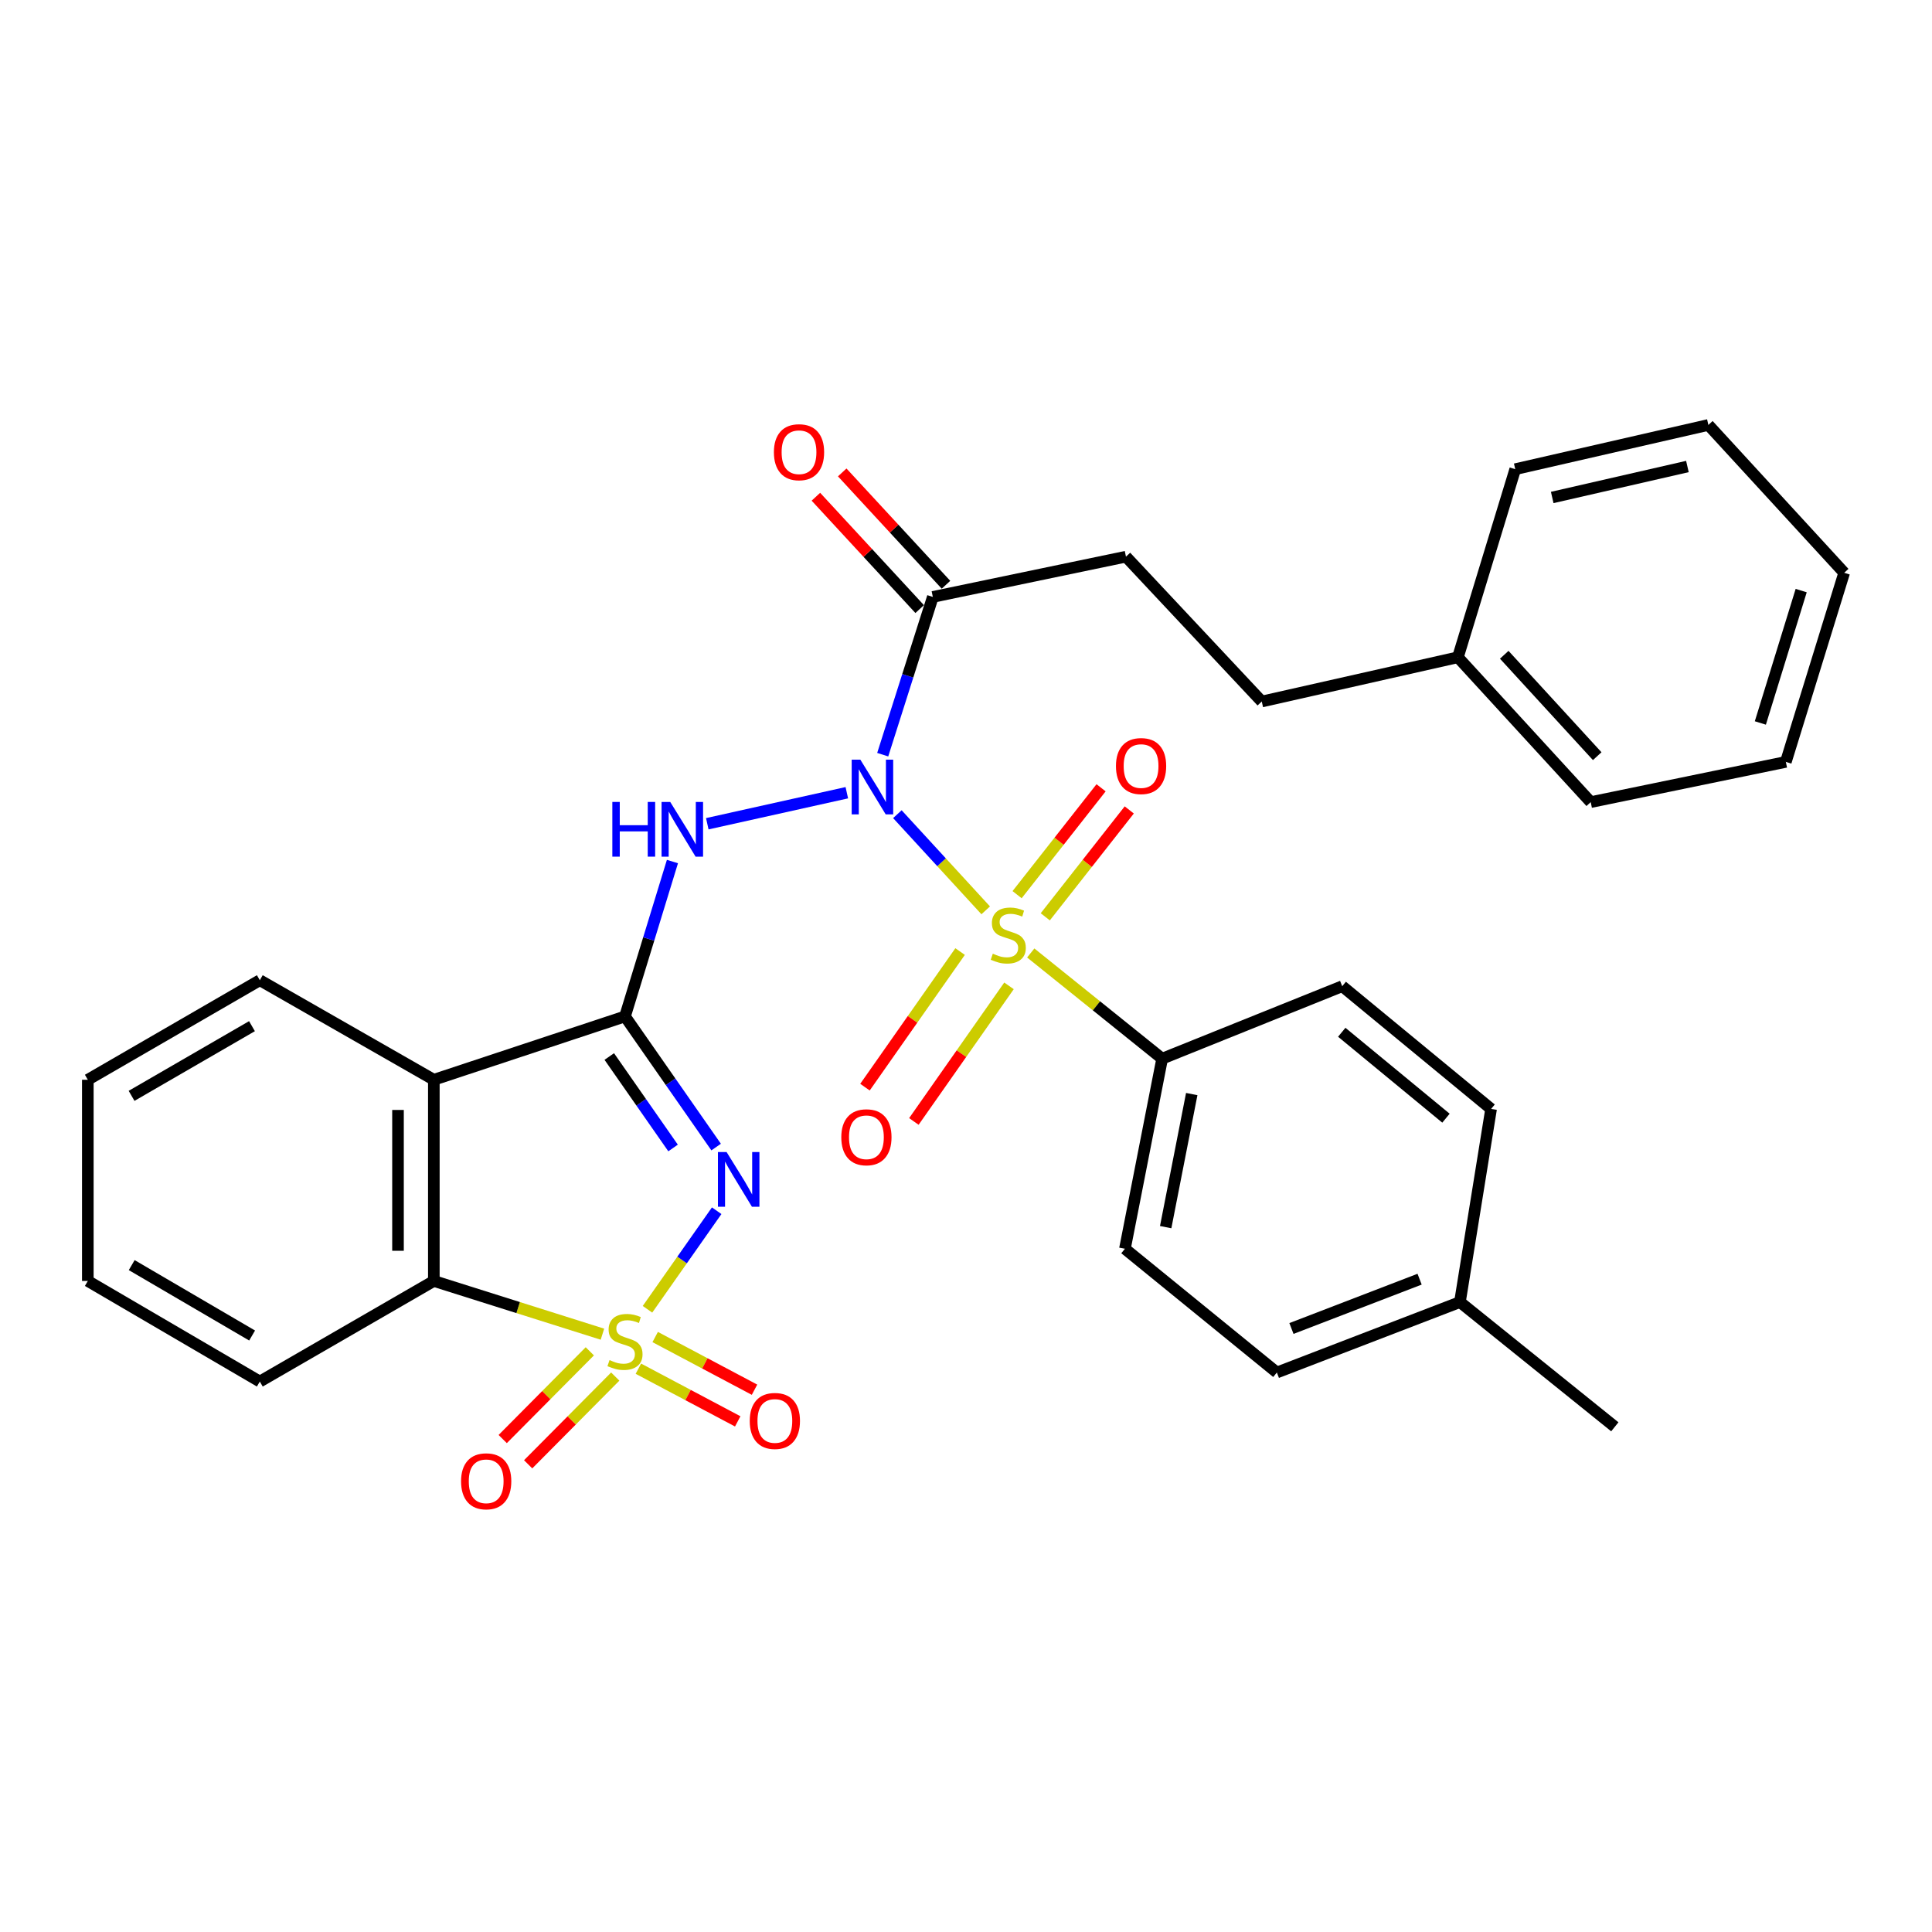 <?xml version='1.0' encoding='iso-8859-1'?>
<svg version='1.1' baseProfile='full'
              xmlns='http://www.w3.org/2000/svg'
                      xmlns:rdkit='http://www.rdkit.org/xml'
                      xmlns:xlink='http://www.w3.org/1999/xlink'
                  xml:space='preserve'
width='1000px' height='1000px' viewBox='0 0 1000 1000'>
<!-- END OF HEADER -->
<rect style='opacity:1.0;fill:#FFFFFF;stroke:none' width='1000' height='1000' x='0' y='0'> </rect>
<path class='bond-0' d='M 335.137,677.681 L 353.047,652.175' style='fill:none;fill-rule:evenodd;stroke:#CCCC00;stroke-width:6px;stroke-linecap:butt;stroke-linejoin:miter;stroke-opacity:1' />
<path class='bond-0' d='M 353.047,652.175 L 370.957,626.668' style='fill:none;fill-rule:evenodd;stroke:#0000FF;stroke-width:6px;stroke-linecap:butt;stroke-linejoin:miter;stroke-opacity:1' />
<path class='bond-6' d='M 311.823,690.573 L 268.189,676.798' style='fill:none;fill-rule:evenodd;stroke:#CCCC00;stroke-width:6px;stroke-linecap:butt;stroke-linejoin:miter;stroke-opacity:1' />
<path class='bond-6' d='M 268.189,676.798 L 224.554,663.023' style='fill:none;fill-rule:evenodd;stroke:#000000;stroke-width:6px;stroke-linecap:butt;stroke-linejoin:miter;stroke-opacity:1' />
<path class='bond-9' d='M 305.286,699.439 L 282.744,722.146' style='fill:none;fill-rule:evenodd;stroke:#CCCC00;stroke-width:6px;stroke-linecap:butt;stroke-linejoin:miter;stroke-opacity:1' />
<path class='bond-9' d='M 282.744,722.146 L 260.202,744.852' style='fill:none;fill-rule:evenodd;stroke:#FF0000;stroke-width:6px;stroke-linecap:butt;stroke-linejoin:miter;stroke-opacity:1' />
<path class='bond-9' d='M 318.45,712.508 L 295.908,735.215' style='fill:none;fill-rule:evenodd;stroke:#CCCC00;stroke-width:6px;stroke-linecap:butt;stroke-linejoin:miter;stroke-opacity:1' />
<path class='bond-9' d='M 295.908,735.215 L 273.367,757.921' style='fill:none;fill-rule:evenodd;stroke:#FF0000;stroke-width:6px;stroke-linecap:butt;stroke-linejoin:miter;stroke-opacity:1' />
<path class='bond-10' d='M 330.427,708.433 L 356.136,722.068' style='fill:none;fill-rule:evenodd;stroke:#CCCC00;stroke-width:6px;stroke-linecap:butt;stroke-linejoin:miter;stroke-opacity:1' />
<path class='bond-10' d='M 356.136,722.068 L 381.845,735.703' style='fill:none;fill-rule:evenodd;stroke:#FF0000;stroke-width:6px;stroke-linecap:butt;stroke-linejoin:miter;stroke-opacity:1' />
<path class='bond-10' d='M 339.118,692.045 L 364.827,705.68' style='fill:none;fill-rule:evenodd;stroke:#CCCC00;stroke-width:6px;stroke-linecap:butt;stroke-linejoin:miter;stroke-opacity:1' />
<path class='bond-10' d='M 364.827,705.68 L 390.537,719.315' style='fill:none;fill-rule:evenodd;stroke:#FF0000;stroke-width:6px;stroke-linecap:butt;stroke-linejoin:miter;stroke-opacity:1' />
<path class='bond-3' d='M 370.671,593.723 L 347.084,559.908' style='fill:none;fill-rule:evenodd;stroke:#0000FF;stroke-width:6px;stroke-linecap:butt;stroke-linejoin:miter;stroke-opacity:1' />
<path class='bond-3' d='M 347.084,559.908 L 323.497,526.093' style='fill:none;fill-rule:evenodd;stroke:#000000;stroke-width:6px;stroke-linecap:butt;stroke-linejoin:miter;stroke-opacity:1' />
<path class='bond-3' d='M 348.381,594.191 L 331.87,570.521' style='fill:none;fill-rule:evenodd;stroke:#0000FF;stroke-width:6px;stroke-linecap:butt;stroke-linejoin:miter;stroke-opacity:1' />
<path class='bond-3' d='M 331.87,570.521 L 315.359,546.85' style='fill:none;fill-rule:evenodd;stroke:#000000;stroke-width:6px;stroke-linecap:butt;stroke-linejoin:miter;stroke-opacity:1' />
<path class='bond-1' d='M 510.2,471.189 L 487.341,446.302' style='fill:none;fill-rule:evenodd;stroke:#CCCC00;stroke-width:6px;stroke-linecap:butt;stroke-linejoin:miter;stroke-opacity:1' />
<path class='bond-1' d='M 487.341,446.302 L 464.481,421.415' style='fill:none;fill-rule:evenodd;stroke:#0000FF;stroke-width:6px;stroke-linecap:butt;stroke-linejoin:miter;stroke-opacity:1' />
<path class='bond-8' d='M 533.514,493.26 L 567.522,520.611' style='fill:none;fill-rule:evenodd;stroke:#CCCC00;stroke-width:6px;stroke-linecap:butt;stroke-linejoin:miter;stroke-opacity:1' />
<path class='bond-8' d='M 567.522,520.611 L 601.53,547.962' style='fill:none;fill-rule:evenodd;stroke:#000000;stroke-width:6px;stroke-linecap:butt;stroke-linejoin:miter;stroke-opacity:1' />
<path class='bond-11' d='M 496.948,492.523 L 472.329,527.614' style='fill:none;fill-rule:evenodd;stroke:#CCCC00;stroke-width:6px;stroke-linecap:butt;stroke-linejoin:miter;stroke-opacity:1' />
<path class='bond-11' d='M 472.329,527.614 L 447.711,562.706' style='fill:none;fill-rule:evenodd;stroke:#FF0000;stroke-width:6px;stroke-linecap:butt;stroke-linejoin:miter;stroke-opacity:1' />
<path class='bond-11' d='M 522.257,510.279 L 497.639,545.37' style='fill:none;fill-rule:evenodd;stroke:#CCCC00;stroke-width:6px;stroke-linecap:butt;stroke-linejoin:miter;stroke-opacity:1' />
<path class='bond-11' d='M 497.639,545.37 L 473.02,580.461' style='fill:none;fill-rule:evenodd;stroke:#FF0000;stroke-width:6px;stroke-linecap:butt;stroke-linejoin:miter;stroke-opacity:1' />
<path class='bond-12' d='M 541.033,474.539 L 562.767,446.88' style='fill:none;fill-rule:evenodd;stroke:#CCCC00;stroke-width:6px;stroke-linecap:butt;stroke-linejoin:miter;stroke-opacity:1' />
<path class='bond-12' d='M 562.767,446.88 L 584.502,419.221' style='fill:none;fill-rule:evenodd;stroke:#FF0000;stroke-width:6px;stroke-linecap:butt;stroke-linejoin:miter;stroke-opacity:1' />
<path class='bond-12' d='M 526.447,463.078 L 548.182,435.419' style='fill:none;fill-rule:evenodd;stroke:#CCCC00;stroke-width:6px;stroke-linecap:butt;stroke-linejoin:miter;stroke-opacity:1' />
<path class='bond-12' d='M 548.182,435.419 L 569.917,407.76' style='fill:none;fill-rule:evenodd;stroke:#FF0000;stroke-width:6px;stroke-linecap:butt;stroke-linejoin:miter;stroke-opacity:1' />
<path class='bond-2' d='M 438.314,410.312 L 366.088,426.37' style='fill:none;fill-rule:evenodd;stroke:#0000FF;stroke-width:6px;stroke-linecap:butt;stroke-linejoin:miter;stroke-opacity:1' />
<path class='bond-7' d='M 456.892,390.622 L 469.862,349.794' style='fill:none;fill-rule:evenodd;stroke:#0000FF;stroke-width:6px;stroke-linecap:butt;stroke-linejoin:miter;stroke-opacity:1' />
<path class='bond-7' d='M 469.862,349.794 L 482.831,308.966' style='fill:none;fill-rule:evenodd;stroke:#000000;stroke-width:6px;stroke-linecap:butt;stroke-linejoin:miter;stroke-opacity:1' />
<path class='bond-4' d='M 323.497,526.093 L 335.775,486.014' style='fill:none;fill-rule:evenodd;stroke:#000000;stroke-width:6px;stroke-linecap:butt;stroke-linejoin:miter;stroke-opacity:1' />
<path class='bond-4' d='M 335.775,486.014 L 348.053,445.934' style='fill:none;fill-rule:evenodd;stroke:#0000FF;stroke-width:6px;stroke-linecap:butt;stroke-linejoin:miter;stroke-opacity:1' />
<path class='bond-32' d='M 323.497,526.093 L 224.554,558.886' style='fill:none;fill-rule:evenodd;stroke:#000000;stroke-width:6px;stroke-linecap:butt;stroke-linejoin:miter;stroke-opacity:1' />
<path class='bond-5' d='M 224.554,558.886 L 224.554,663.023' style='fill:none;fill-rule:evenodd;stroke:#000000;stroke-width:6px;stroke-linecap:butt;stroke-linejoin:miter;stroke-opacity:1' />
<path class='bond-5' d='M 206.004,574.506 L 206.004,647.402' style='fill:none;fill-rule:evenodd;stroke:#000000;stroke-width:6px;stroke-linecap:butt;stroke-linejoin:miter;stroke-opacity:1' />
<path class='bond-17' d='M 224.554,558.886 L 134.484,507.358' style='fill:none;fill-rule:evenodd;stroke:#000000;stroke-width:6px;stroke-linecap:butt;stroke-linejoin:miter;stroke-opacity:1' />
<path class='bond-22' d='M 224.554,663.023 L 134.484,715.086' style='fill:none;fill-rule:evenodd;stroke:#000000;stroke-width:6px;stroke-linecap:butt;stroke-linejoin:miter;stroke-opacity:1' />
<path class='bond-13' d='M 489.644,302.673 L 462.788,273.6' style='fill:none;fill-rule:evenodd;stroke:#000000;stroke-width:6px;stroke-linecap:butt;stroke-linejoin:miter;stroke-opacity:1' />
<path class='bond-13' d='M 462.788,273.6 L 435.933,244.526' style='fill:none;fill-rule:evenodd;stroke:#FF0000;stroke-width:6px;stroke-linecap:butt;stroke-linejoin:miter;stroke-opacity:1' />
<path class='bond-13' d='M 476.018,315.26 L 449.162,286.186' style='fill:none;fill-rule:evenodd;stroke:#000000;stroke-width:6px;stroke-linecap:butt;stroke-linejoin:miter;stroke-opacity:1' />
<path class='bond-13' d='M 449.162,286.186 L 422.306,257.113' style='fill:none;fill-rule:evenodd;stroke:#FF0000;stroke-width:6px;stroke-linecap:butt;stroke-linejoin:miter;stroke-opacity:1' />
<path class='bond-14' d='M 482.831,308.966 L 582.795,288.129' style='fill:none;fill-rule:evenodd;stroke:#000000;stroke-width:6px;stroke-linecap:butt;stroke-linejoin:miter;stroke-opacity:1' />
<path class='bond-15' d='M 601.53,547.962 L 582.259,646.359' style='fill:none;fill-rule:evenodd;stroke:#000000;stroke-width:6px;stroke-linecap:butt;stroke-linejoin:miter;stroke-opacity:1' />
<path class='bond-15' d='M 616.843,566.287 L 603.353,635.165' style='fill:none;fill-rule:evenodd;stroke:#000000;stroke-width:6px;stroke-linecap:butt;stroke-linejoin:miter;stroke-opacity:1' />
<path class='bond-16' d='M 601.53,547.962 L 694.733,510.46' style='fill:none;fill-rule:evenodd;stroke:#000000;stroke-width:6px;stroke-linecap:butt;stroke-linejoin:miter;stroke-opacity:1' />
<path class='bond-18' d='M 582.795,288.129 L 653.088,363.101' style='fill:none;fill-rule:evenodd;stroke:#000000;stroke-width:6px;stroke-linecap:butt;stroke-linejoin:miter;stroke-opacity:1' />
<path class='bond-20' d='M 582.259,646.359 L 660.9,710.408' style='fill:none;fill-rule:evenodd;stroke:#000000;stroke-width:6px;stroke-linecap:butt;stroke-linejoin:miter;stroke-opacity:1' />
<path class='bond-19' d='M 694.733,510.46 L 771.787,573.983' style='fill:none;fill-rule:evenodd;stroke:#000000;stroke-width:6px;stroke-linecap:butt;stroke-linejoin:miter;stroke-opacity:1' />
<path class='bond-19' d='M 694.492,534.302 L 748.43,578.768' style='fill:none;fill-rule:evenodd;stroke:#000000;stroke-width:6px;stroke-linecap:butt;stroke-linejoin:miter;stroke-opacity:1' />
<path class='bond-33' d='M 134.484,507.358 L 45.455,558.886' style='fill:none;fill-rule:evenodd;stroke:#000000;stroke-width:6px;stroke-linecap:butt;stroke-linejoin:miter;stroke-opacity:1' />
<path class='bond-33' d='M 130.422,531.142 L 68.101,567.211' style='fill:none;fill-rule:evenodd;stroke:#000000;stroke-width:6px;stroke-linecap:butt;stroke-linejoin:miter;stroke-opacity:1' />
<path class='bond-23' d='M 653.088,363.101 L 754.608,340.202' style='fill:none;fill-rule:evenodd;stroke:#000000;stroke-width:6px;stroke-linecap:butt;stroke-linejoin:miter;stroke-opacity:1' />
<path class='bond-21' d='M 771.787,573.983 L 755.659,673.947' style='fill:none;fill-rule:evenodd;stroke:#000000;stroke-width:6px;stroke-linecap:butt;stroke-linejoin:miter;stroke-opacity:1' />
<path class='bond-34' d='M 660.9,710.408 L 755.659,673.947' style='fill:none;fill-rule:evenodd;stroke:#000000;stroke-width:6px;stroke-linecap:butt;stroke-linejoin:miter;stroke-opacity:1' />
<path class='bond-34' d='M 668.452,687.626 L 734.784,662.103' style='fill:none;fill-rule:evenodd;stroke:#000000;stroke-width:6px;stroke-linecap:butt;stroke-linejoin:miter;stroke-opacity:1' />
<path class='bond-24' d='M 755.659,673.947 L 835.826,738.511' style='fill:none;fill-rule:evenodd;stroke:#000000;stroke-width:6px;stroke-linecap:butt;stroke-linejoin:miter;stroke-opacity:1' />
<path class='bond-28' d='M 134.484,715.086 L 45.455,663.023' style='fill:none;fill-rule:evenodd;stroke:#000000;stroke-width:6px;stroke-linecap:butt;stroke-linejoin:miter;stroke-opacity:1' />
<path class='bond-28' d='M 130.494,691.264 L 68.173,654.819' style='fill:none;fill-rule:evenodd;stroke:#000000;stroke-width:6px;stroke-linecap:butt;stroke-linejoin:miter;stroke-opacity:1' />
<path class='bond-25' d='M 754.608,340.202 L 823.356,415.175' style='fill:none;fill-rule:evenodd;stroke:#000000;stroke-width:6px;stroke-linecap:butt;stroke-linejoin:miter;stroke-opacity:1' />
<path class='bond-25' d='M 778.592,338.911 L 826.716,391.392' style='fill:none;fill-rule:evenodd;stroke:#000000;stroke-width:6px;stroke-linecap:butt;stroke-linejoin:miter;stroke-opacity:1' />
<path class='bond-26' d='M 754.608,340.202 L 784.288,242.846' style='fill:none;fill-rule:evenodd;stroke:#000000;stroke-width:6px;stroke-linecap:butt;stroke-linejoin:miter;stroke-opacity:1' />
<path class='bond-30' d='M 823.356,415.175 L 924.35,394.358' style='fill:none;fill-rule:evenodd;stroke:#000000;stroke-width:6px;stroke-linecap:butt;stroke-linejoin:miter;stroke-opacity:1' />
<path class='bond-29' d='M 784.288,242.846 L 884.252,219.947' style='fill:none;fill-rule:evenodd;stroke:#000000;stroke-width:6px;stroke-linecap:butt;stroke-linejoin:miter;stroke-opacity:1' />
<path class='bond-29' d='M 803.425,257.493 L 873.399,241.464' style='fill:none;fill-rule:evenodd;stroke:#000000;stroke-width:6px;stroke-linecap:butt;stroke-linejoin:miter;stroke-opacity:1' />
<path class='bond-27' d='M 45.455,558.886 L 45.455,663.023' style='fill:none;fill-rule:evenodd;stroke:#000000;stroke-width:6px;stroke-linecap:butt;stroke-linejoin:miter;stroke-opacity:1' />
<path class='bond-31' d='M 884.252,219.947 L 954.545,296.476' style='fill:none;fill-rule:evenodd;stroke:#000000;stroke-width:6px;stroke-linecap:butt;stroke-linejoin:miter;stroke-opacity:1' />
<path class='bond-35' d='M 924.35,394.358 L 954.545,296.476' style='fill:none;fill-rule:evenodd;stroke:#000000;stroke-width:6px;stroke-linecap:butt;stroke-linejoin:miter;stroke-opacity:1' />
<path class='bond-35' d='M 911.154,374.208 L 932.291,305.69' style='fill:none;fill-rule:evenodd;stroke:#000000;stroke-width:6px;stroke-linecap:butt;stroke-linejoin:miter;stroke-opacity:1' />
<path  class='atom-0' d='M 315.497 703.979
Q 315.817 704.099, 317.137 704.659
Q 318.457 705.219, 319.897 705.579
Q 321.377 705.899, 322.817 705.899
Q 325.497 705.899, 327.057 704.619
Q 328.617 703.299, 328.617 701.019
Q 328.617 699.459, 327.817 698.499
Q 327.057 697.539, 325.857 697.019
Q 324.657 696.499, 322.657 695.899
Q 320.137 695.139, 318.617 694.419
Q 317.137 693.699, 316.057 692.179
Q 315.017 690.659, 315.017 688.099
Q 315.017 684.539, 317.417 682.339
Q 319.857 680.139, 324.657 680.139
Q 327.937 680.139, 331.657 681.699
L 330.737 684.779
Q 327.337 683.379, 324.777 683.379
Q 322.017 683.379, 320.497 684.539
Q 318.977 685.659, 319.017 687.619
Q 319.017 689.139, 319.777 690.059
Q 320.577 690.979, 321.697 691.499
Q 322.857 692.019, 324.777 692.619
Q 327.337 693.419, 328.857 694.219
Q 330.377 695.019, 331.457 696.659
Q 332.577 698.259, 332.577 701.019
Q 332.577 704.939, 329.937 707.059
Q 327.337 709.139, 322.977 709.139
Q 320.457 709.139, 318.537 708.579
Q 316.657 708.059, 314.417 707.139
L 315.497 703.979
' fill='#CCCC00'/>
<path  class='atom-1' d='M 376.082 596.294
L 385.362 611.294
Q 386.282 612.774, 387.762 615.454
Q 389.242 618.134, 389.322 618.294
L 389.322 596.294
L 393.082 596.294
L 393.082 624.614
L 389.202 624.614
L 379.242 608.214
Q 378.082 606.294, 376.842 604.094
Q 375.642 601.894, 375.282 601.214
L 375.282 624.614
L 371.602 624.614
L 371.602 596.294
L 376.082 596.294
' fill='#0000FF'/>
<path  class='atom-2' d='M 513.879 493.623
Q 514.199 493.743, 515.519 494.303
Q 516.839 494.863, 518.279 495.223
Q 519.759 495.543, 521.199 495.543
Q 523.879 495.543, 525.439 494.263
Q 526.999 492.943, 526.999 490.663
Q 526.999 489.103, 526.199 488.143
Q 525.439 487.183, 524.239 486.663
Q 523.039 486.143, 521.039 485.543
Q 518.519 484.783, 516.999 484.063
Q 515.519 483.343, 514.439 481.823
Q 513.399 480.303, 513.399 477.743
Q 513.399 474.183, 515.799 471.983
Q 518.239 469.783, 523.039 469.783
Q 526.319 469.783, 530.039 471.343
L 529.119 474.423
Q 525.719 473.023, 523.159 473.023
Q 520.399 473.023, 518.879 474.183
Q 517.359 475.303, 517.399 477.263
Q 517.399 478.783, 518.159 479.703
Q 518.959 480.623, 520.079 481.143
Q 521.239 481.663, 523.159 482.263
Q 525.719 483.063, 527.239 483.863
Q 528.759 484.663, 529.839 486.303
Q 530.959 487.903, 530.959 490.663
Q 530.959 494.583, 528.319 496.703
Q 525.719 498.783, 521.359 498.783
Q 518.839 498.783, 516.919 498.223
Q 515.039 497.703, 512.799 496.783
L 513.879 493.623
' fill='#CCCC00'/>
<path  class='atom-3' d='M 445.314 393.204
L 454.594 408.204
Q 455.514 409.684, 456.994 412.364
Q 458.474 415.044, 458.554 415.204
L 458.554 393.204
L 462.314 393.204
L 462.314 421.524
L 458.434 421.524
L 448.474 405.124
Q 447.314 403.204, 446.074 401.004
Q 444.874 398.804, 444.514 398.124
L 444.514 421.524
L 440.834 421.524
L 440.834 393.204
L 445.314 393.204
' fill='#0000FF'/>
<path  class='atom-5' d='M 316.947 415.082
L 320.787 415.082
L 320.787 427.122
L 335.267 427.122
L 335.267 415.082
L 339.107 415.082
L 339.107 443.402
L 335.267 443.402
L 335.267 430.322
L 320.787 430.322
L 320.787 443.402
L 316.947 443.402
L 316.947 415.082
' fill='#0000FF'/>
<path  class='atom-5' d='M 346.907 415.082
L 356.187 430.082
Q 357.107 431.562, 358.587 434.242
Q 360.067 436.922, 360.147 437.082
L 360.147 415.082
L 363.907 415.082
L 363.907 443.402
L 360.027 443.402
L 350.067 427.002
Q 348.907 425.082, 347.667 422.882
Q 346.467 420.682, 346.107 420.002
L 346.107 443.402
L 342.427 443.402
L 342.427 415.082
L 346.907 415.082
' fill='#0000FF'/>
<path  class='atom-10' d='M 238.647 766.714
Q 238.647 759.914, 242.007 756.114
Q 245.367 752.314, 251.647 752.314
Q 257.927 752.314, 261.287 756.114
Q 264.647 759.914, 264.647 766.714
Q 264.647 773.594, 261.247 777.514
Q 257.847 781.394, 251.647 781.394
Q 245.407 781.394, 242.007 777.514
Q 238.647 773.634, 238.647 766.714
M 251.647 778.194
Q 255.967 778.194, 258.287 775.314
Q 260.647 772.394, 260.647 766.714
Q 260.647 761.154, 258.287 758.354
Q 255.967 755.514, 251.647 755.514
Q 247.327 755.514, 244.967 758.314
Q 242.647 761.114, 242.647 766.714
Q 242.647 772.434, 244.967 775.314
Q 247.327 778.194, 251.647 778.194
' fill='#FF0000'/>
<path  class='atom-11' d='M 388.067 735.478
Q 388.067 728.678, 391.427 724.878
Q 394.787 721.078, 401.067 721.078
Q 407.347 721.078, 410.707 724.878
Q 414.067 728.678, 414.067 735.478
Q 414.067 742.358, 410.667 746.278
Q 407.267 750.158, 401.067 750.158
Q 394.827 750.158, 391.427 746.278
Q 388.067 742.398, 388.067 735.478
M 401.067 746.958
Q 405.387 746.958, 407.707 744.078
Q 410.067 741.158, 410.067 735.478
Q 410.067 729.918, 407.707 727.118
Q 405.387 724.278, 401.067 724.278
Q 396.747 724.278, 394.387 727.078
Q 392.067 729.878, 392.067 735.478
Q 392.067 741.198, 394.387 744.078
Q 396.747 746.958, 401.067 746.958
' fill='#FF0000'/>
<path  class='atom-12' d='M 435.452 588.645
Q 435.452 581.845, 438.812 578.045
Q 442.172 574.245, 448.452 574.245
Q 454.732 574.245, 458.092 578.045
Q 461.452 581.845, 461.452 588.645
Q 461.452 595.525, 458.052 599.445
Q 454.652 603.325, 448.452 603.325
Q 442.212 603.325, 438.812 599.445
Q 435.452 595.565, 435.452 588.645
M 448.452 600.125
Q 452.772 600.125, 455.092 597.245
Q 457.452 594.325, 457.452 588.645
Q 457.452 583.085, 455.092 580.285
Q 452.772 577.445, 448.452 577.445
Q 444.132 577.445, 441.772 580.245
Q 439.452 583.045, 439.452 588.645
Q 439.452 594.365, 441.772 597.245
Q 444.132 600.125, 448.452 600.125
' fill='#FF0000'/>
<path  class='atom-13' d='M 577.616 396.509
Q 577.616 389.709, 580.976 385.909
Q 584.336 382.109, 590.616 382.109
Q 596.896 382.109, 600.256 385.909
Q 603.616 389.709, 603.616 396.509
Q 603.616 403.389, 600.216 407.309
Q 596.816 411.189, 590.616 411.189
Q 584.376 411.189, 580.976 407.309
Q 577.616 403.429, 577.616 396.509
M 590.616 407.989
Q 594.936 407.989, 597.256 405.109
Q 599.616 402.189, 599.616 396.509
Q 599.616 390.949, 597.256 388.149
Q 594.936 385.309, 590.616 385.309
Q 586.296 385.309, 583.936 388.109
Q 581.616 390.909, 581.616 396.509
Q 581.616 402.229, 583.936 405.109
Q 586.296 407.989, 590.616 407.989
' fill='#FF0000'/>
<path  class='atom-14' d='M 400.568 234.063
Q 400.568 227.263, 403.928 223.463
Q 407.288 219.663, 413.568 219.663
Q 419.848 219.663, 423.208 223.463
Q 426.568 227.263, 426.568 234.063
Q 426.568 240.943, 423.168 244.863
Q 419.768 248.743, 413.568 248.743
Q 407.328 248.743, 403.928 244.863
Q 400.568 240.983, 400.568 234.063
M 413.568 245.543
Q 417.888 245.543, 420.208 242.663
Q 422.568 239.743, 422.568 234.063
Q 422.568 228.503, 420.208 225.703
Q 417.888 222.863, 413.568 222.863
Q 409.248 222.863, 406.888 225.663
Q 404.568 228.463, 404.568 234.063
Q 404.568 239.783, 406.888 242.663
Q 409.248 245.543, 413.568 245.543
' fill='#FF0000'/>
</svg>
